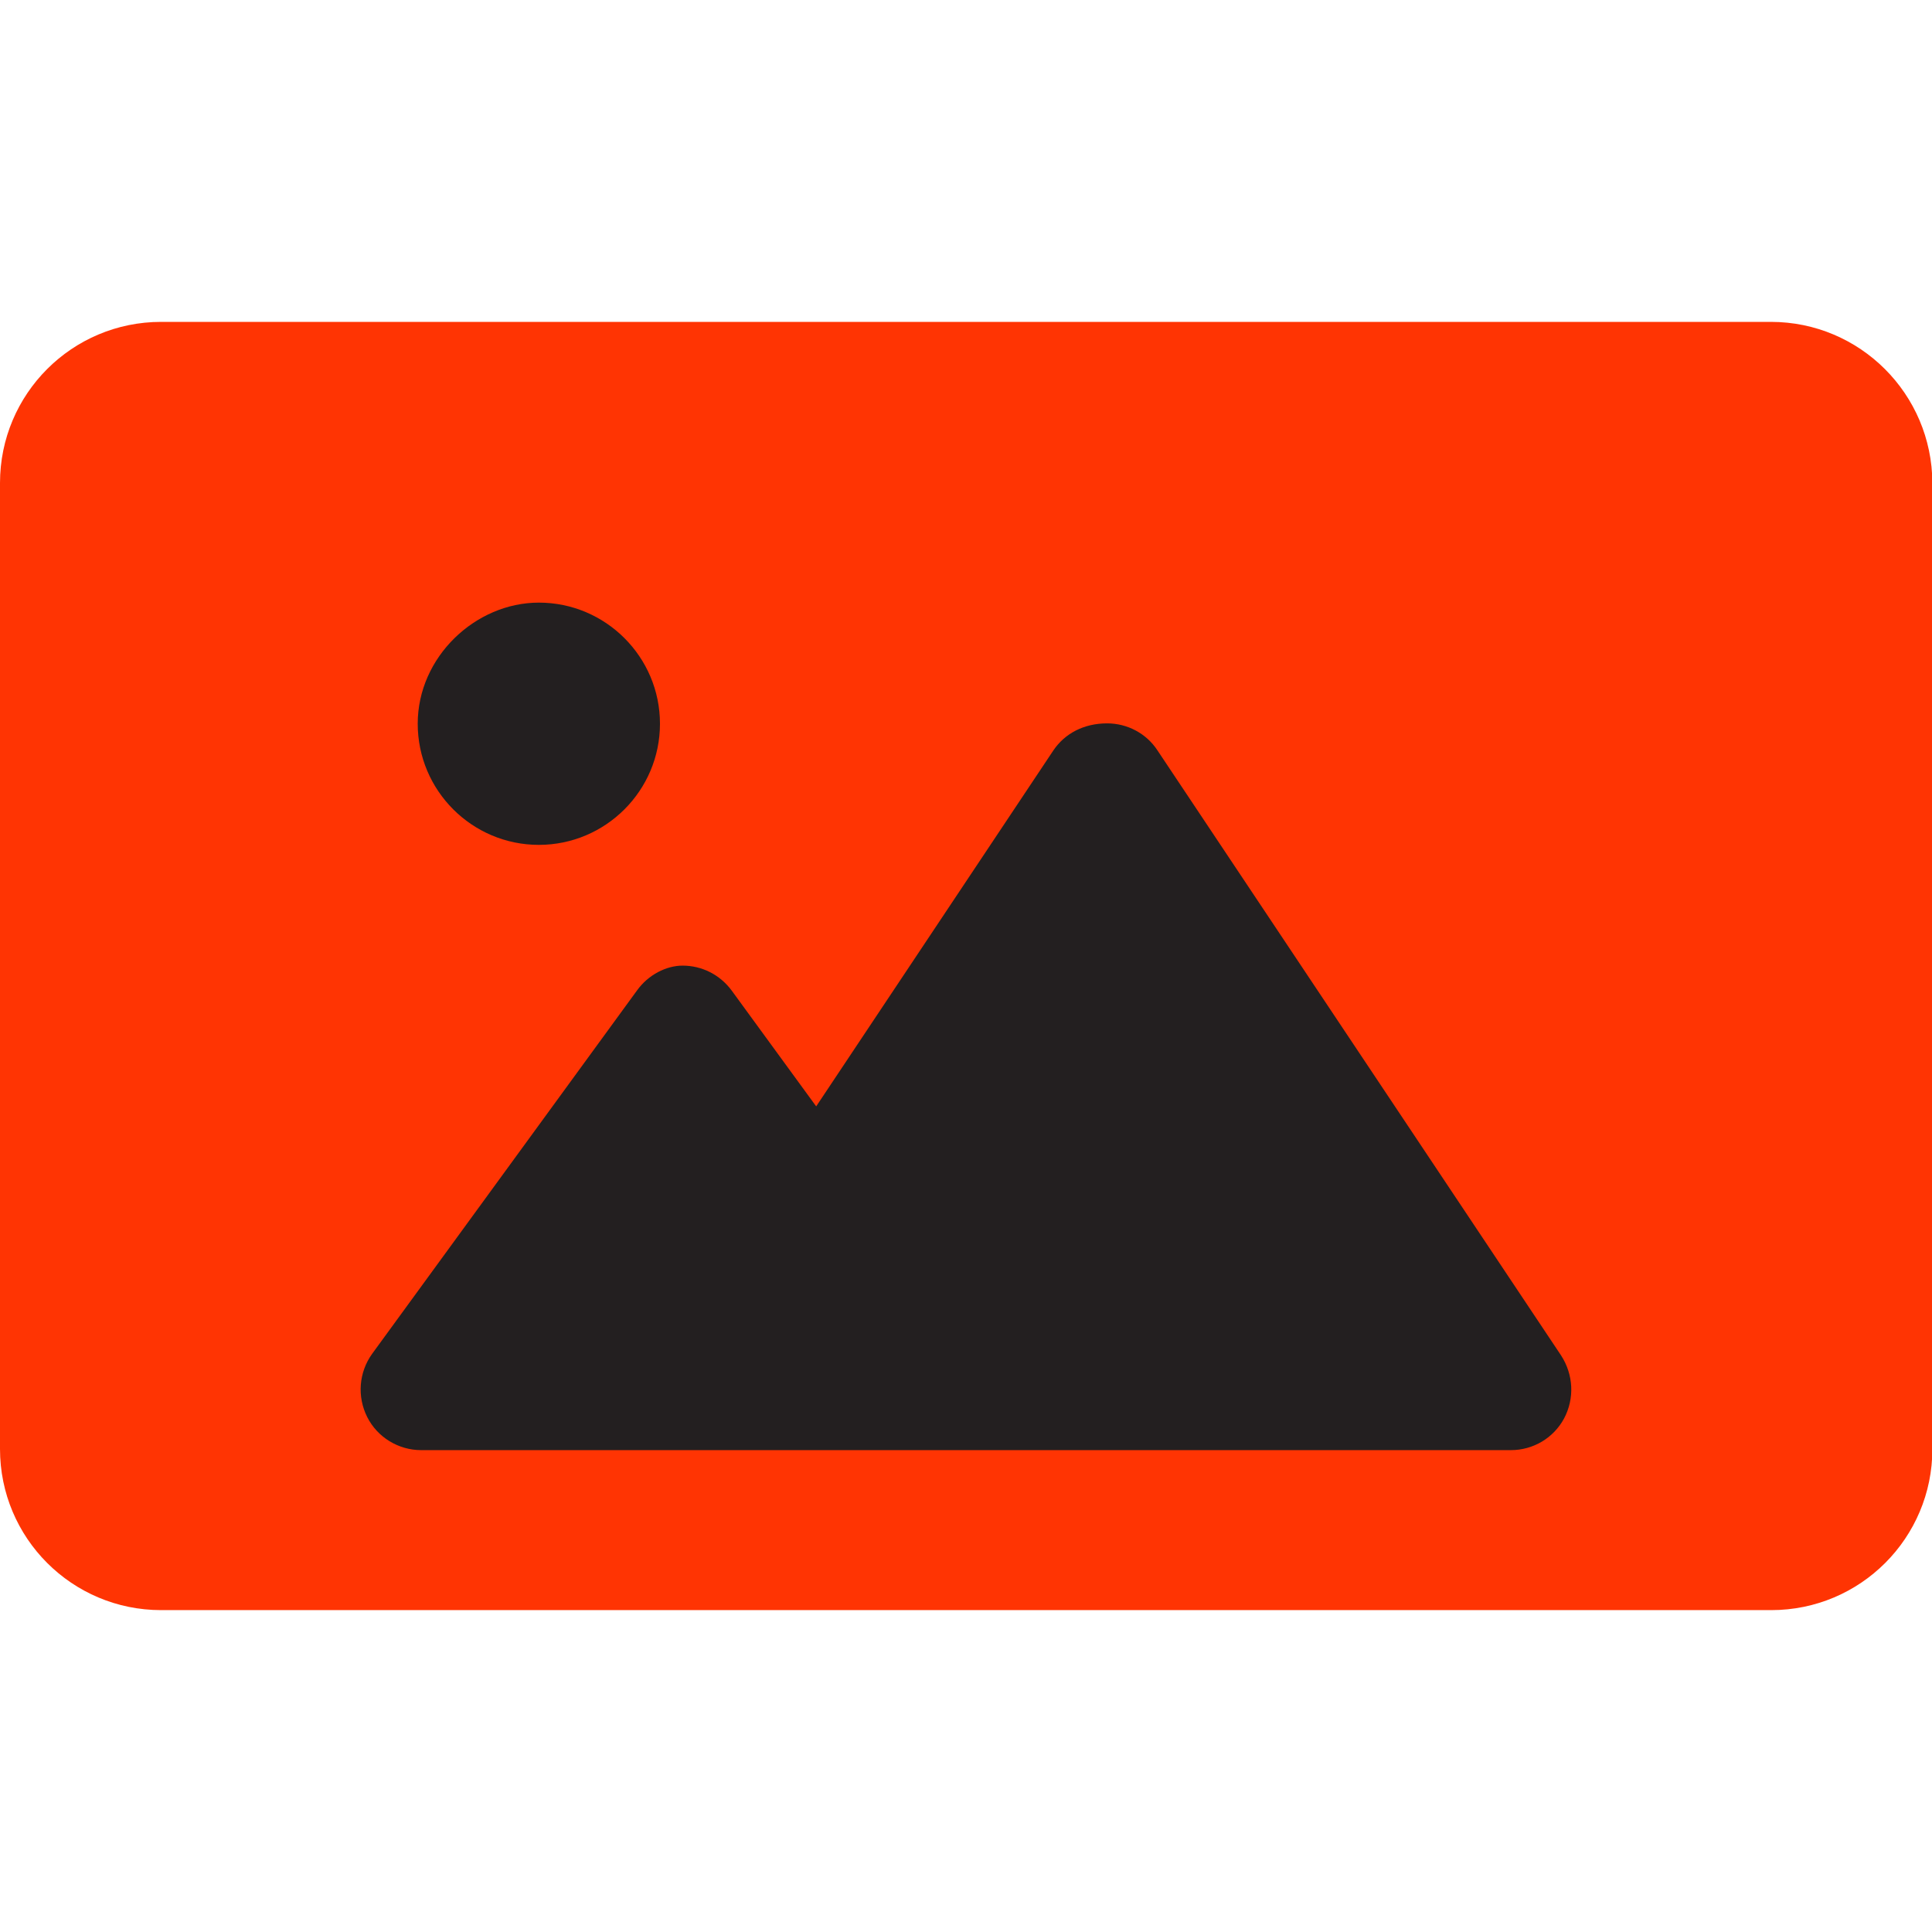 <?xml version="1.0" encoding="utf-8"?>
<!-- Generator: Adobe Illustrator 26.3.1, SVG Export Plug-In . SVG Version: 6.00 Build 0)  -->
<svg version="1.1" xmlns="http://www.w3.org/2000/svg" xmlns:xlink="http://www.w3.org/1999/xlink" x="0px" y="0px"
	 viewBox="0 0 512 512" style="enable-background:new 0 0 512 512;" xml:space="preserve">
<style type="text/css">
	.st0{fill:#231F20;}
	.st1{fill:#FF3403;}
</style>
<g id="Camada_2">
	<rect x="23.5" y="119.7" class="st0" width="459.5" height="278.8"/>
</g>
<g id="Camada_1">
	<path class="st1" d="M469.3,85.3H42.7C19.1,85.3,0,104.4,0,128v256c0,23.6,19.1,42.7,42.7,42.7h426.7c23.6,0,42.7-19.1,42.7-42.7
		V128C512,104.4,492.9,85.3,469.3,85.3z M142.8,159.7c17.7,0,32.1,14.4,32.1,32.1s-14.4,32.1-32.1,32.1c-17.7,0-32.1-14.4-32.1-32.1
		S126,159.7,142.8,159.7z M414.5,375.9c-2.8,5.2-8.2,8.4-14.1,8.4H111.6c-6,0-11.6-3.4-14.3-8.8c-2.7-5.4-2.2-11.8,1.3-16.7
		l70.2-96.3c3-4.2,7.8-6.6,12.1-6.6c5.1,0,9.9,2.4,13,6.6l22.4,30.7l62.9-94.4c3-4.4,8-7.1,14.2-7.1c5.4,0,10.4,2.7,13.3,7.1
		l107,160.4C417,364.3,417.3,370.6,414.5,375.9z"/>
</g>
</svg>
